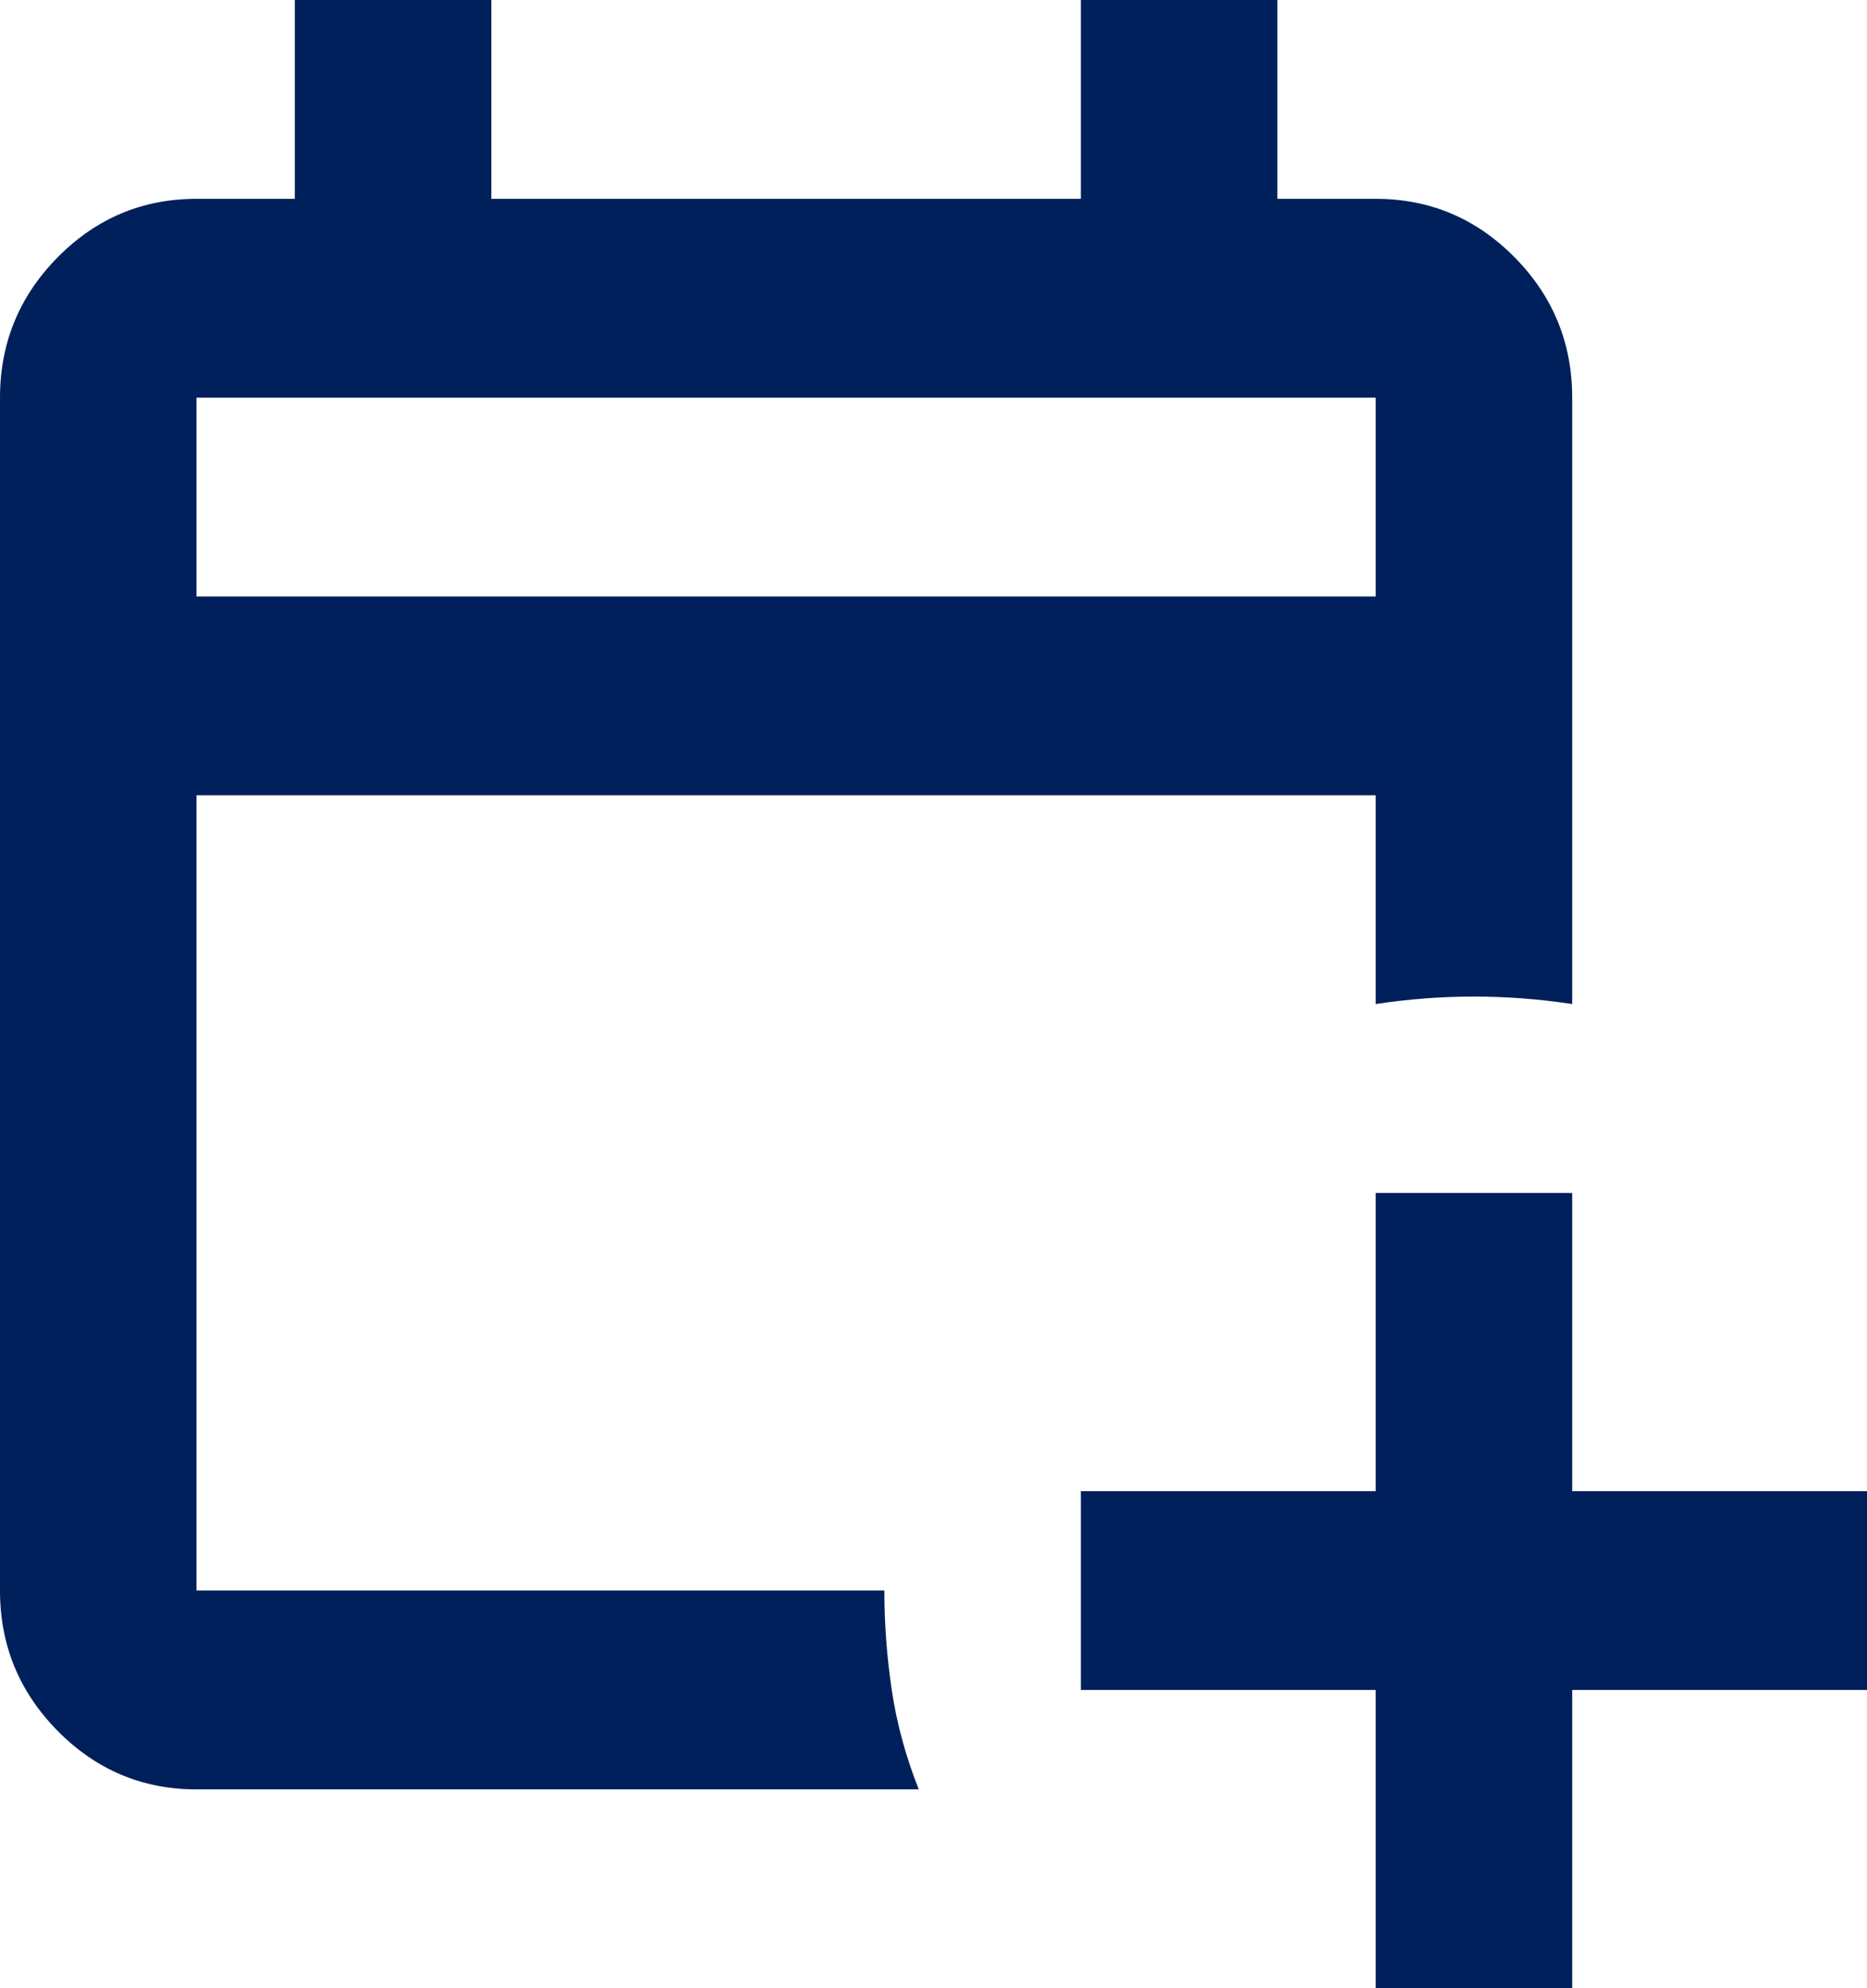 <?xml version="1.0" encoding="utf-8"?>
<svg xmlns="http://www.w3.org/2000/svg" fill="none" height="100%" overflow="visible" preserveAspectRatio="none" style="display: block;" viewBox="0 0 31 33" width="100%">
<path d="M22.842 33V28.05H17.947V24.75H22.842V19.8H26.105V24.75H31V28.05H26.105V33H22.842ZM3.263 29.7C2.366 29.7 1.598 29.377 0.959 28.731C0.32 28.084 0 27.308 0 26.4V6.6C0 5.692 0.32 4.916 0.959 4.269C1.598 3.623 2.366 3.3 3.263 3.3H4.895V0H8.158V3.3H17.947V0H21.21V3.3H22.842C23.739 3.3 24.508 3.623 25.147 4.269C25.786 4.916 26.105 5.692 26.105 6.6V16.665C25.561 16.582 25.017 16.541 24.474 16.541C23.93 16.541 23.386 16.582 22.842 16.665V13.2H3.263V26.4H14.684C14.684 26.95 14.725 27.5 14.807 28.05C14.888 28.6 15.038 29.15 15.255 29.7H3.263ZM3.263 9.9H22.842V6.6H3.263V9.9Z" fill="#00205B" id="Vector"/>
</svg>